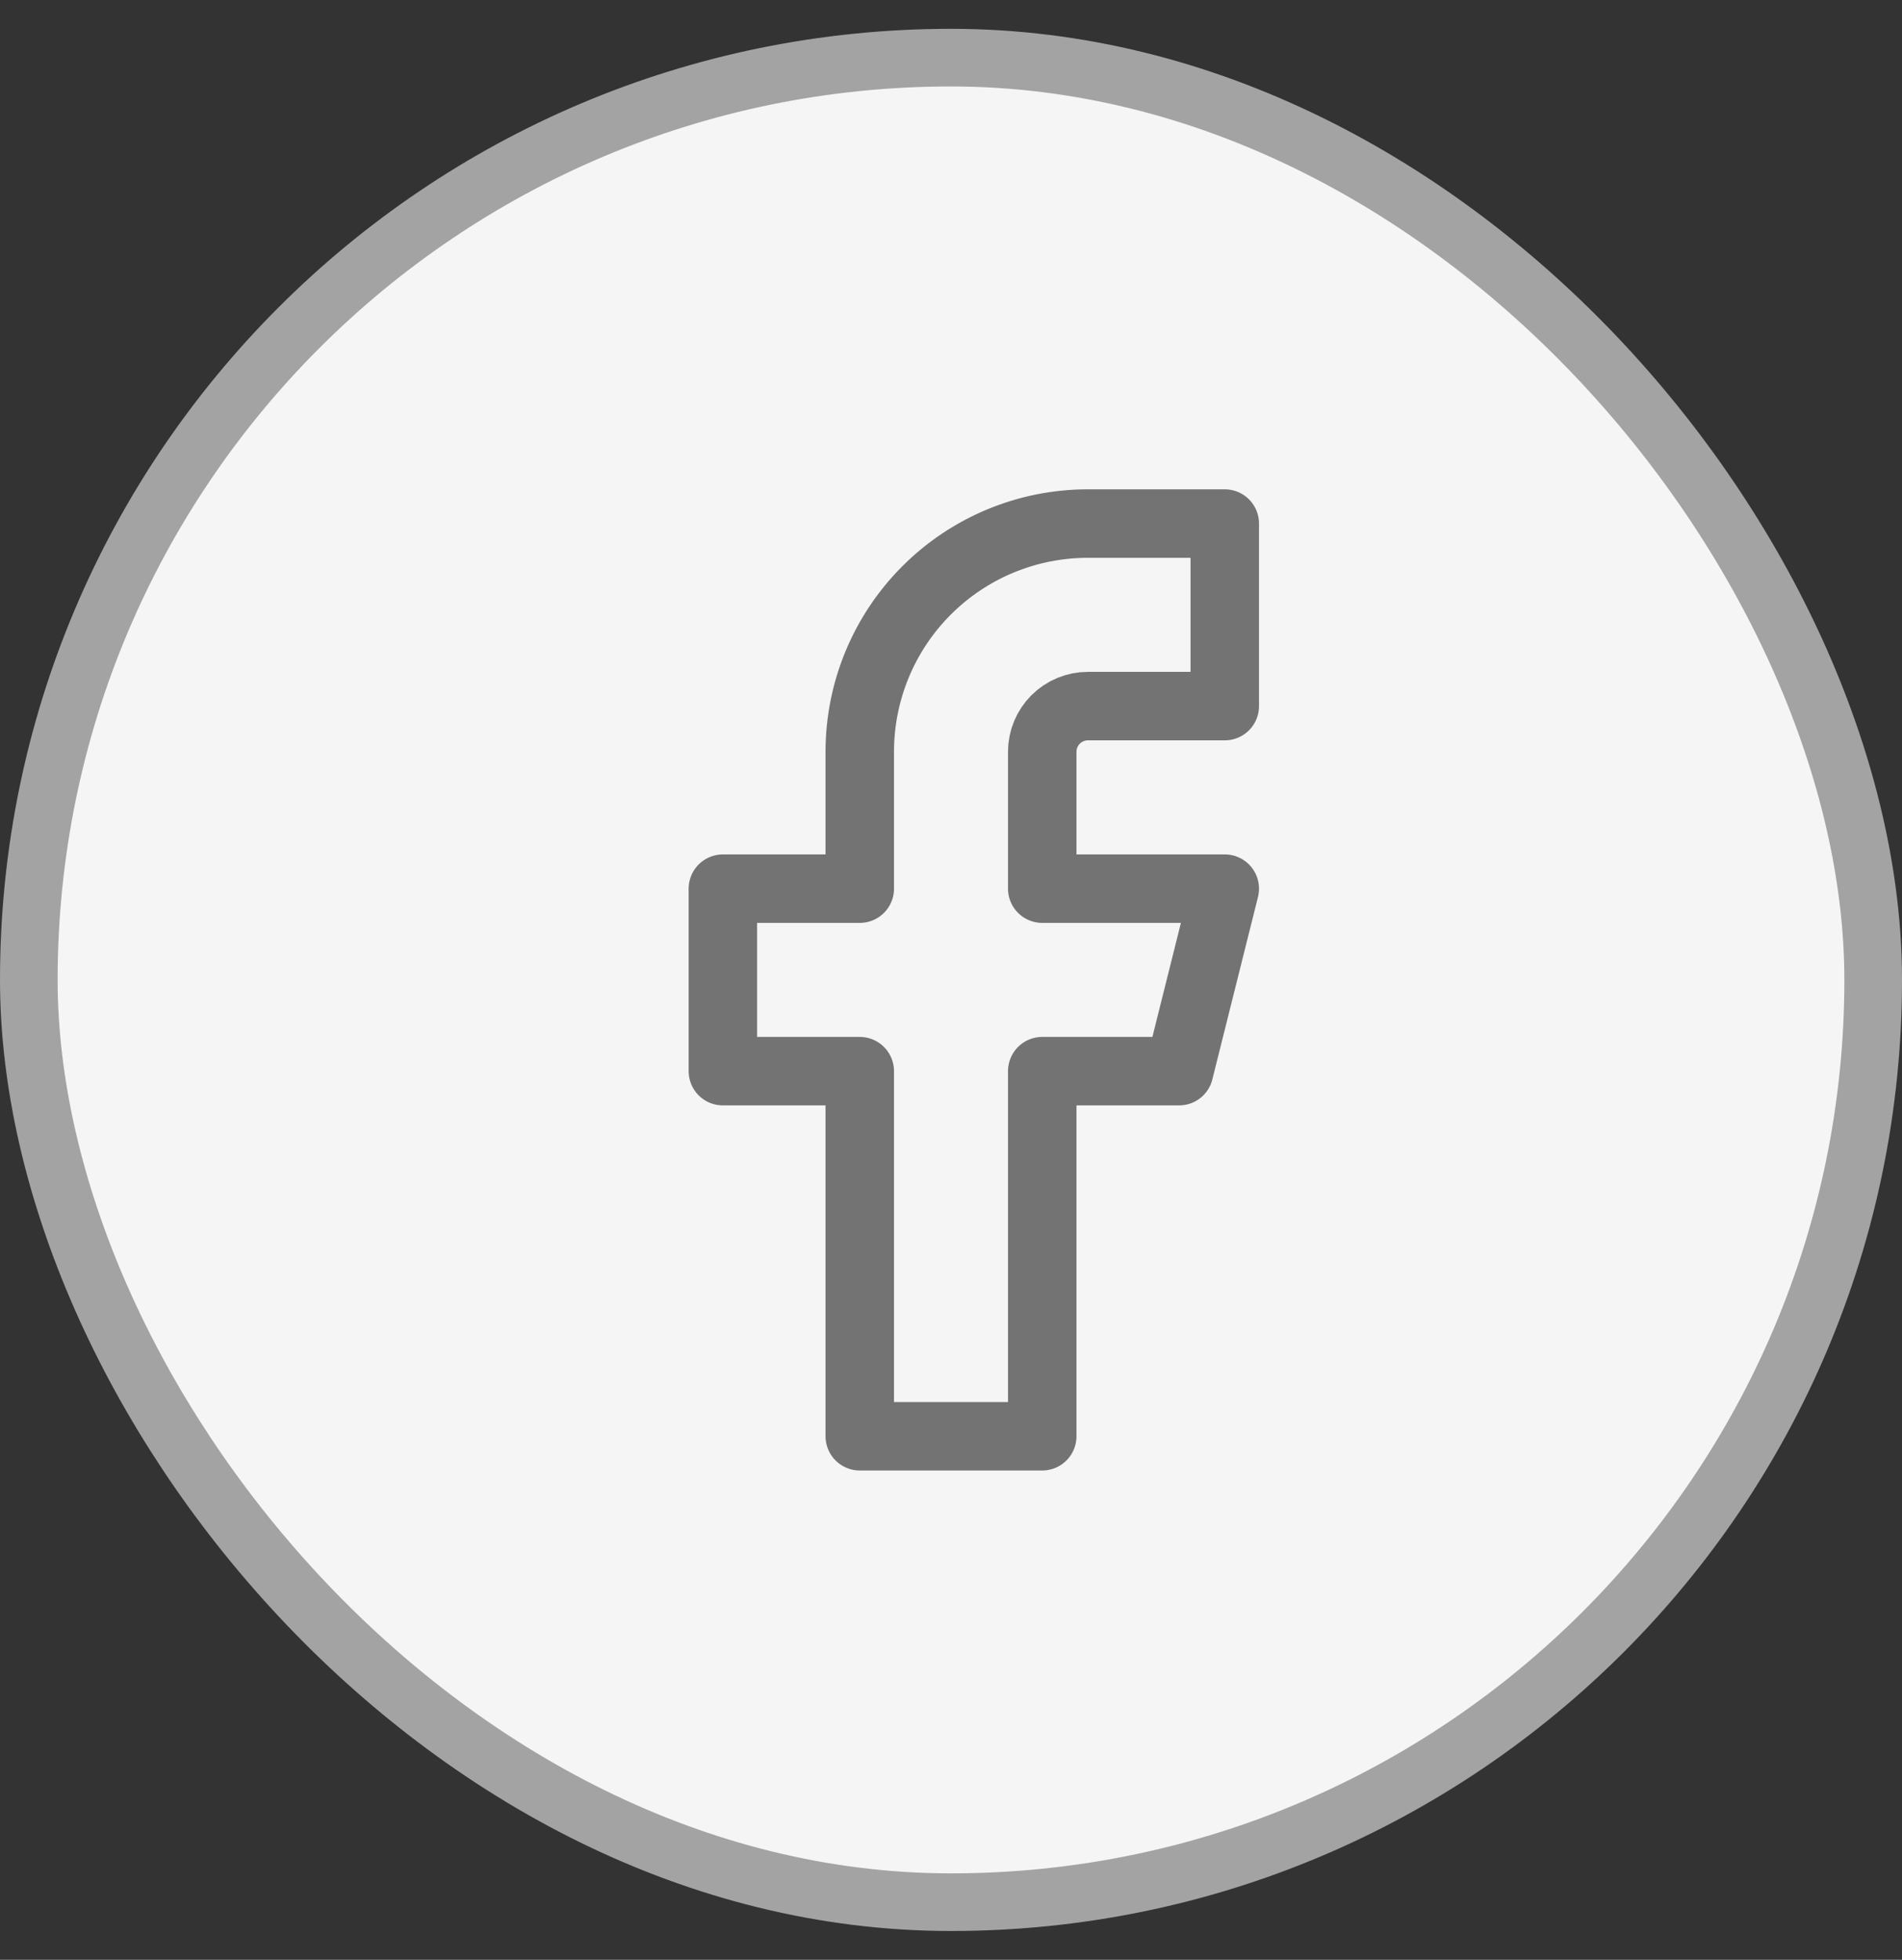 <svg width="33" height="34" viewBox="0 0 33 34" fill="none" xmlns="http://www.w3.org/2000/svg">
<rect x="0" y="0" width="33" height="34" fill="#333333" stroke="none"/>
<rect x="0.5" y="1" width="32" height="32" rx="16" fill="#F5F5F5"/>
<rect x="0.5" y="1" width="32" height="32" rx="16" stroke="#A3A3A3"/>
<path d="M21.25 9.083H18.875C17.825 9.083 16.818 9.5 16.076 10.243C15.334 10.985 14.917 11.992 14.917 13.042V15.417H12.542V18.583H14.917V24.917H18.083V18.583H20.458L21.25 15.417H18.083V13.042C18.083 12.832 18.167 12.63 18.315 12.482C18.464 12.333 18.665 12.25 18.875 12.25H21.25V9.083Z" stroke="#737373" stroke-width="1.188" stroke-linecap="round" stroke-linejoin="round"/>
</svg>
